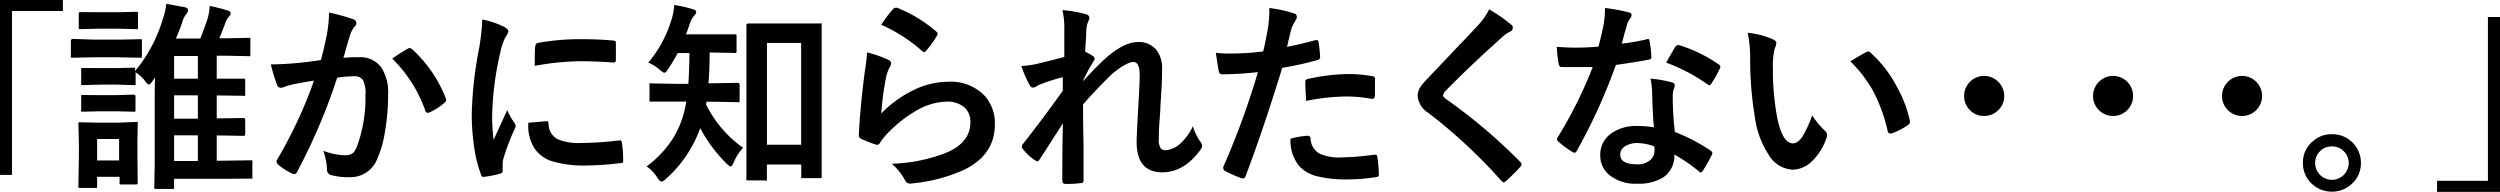 <svg xmlns="http://www.w3.org/2000/svg" viewBox="0 0 349.5 26.82"><title>アセット 9</title><g id="レイヤー_2" data-name="レイヤー 2"><g id="文字"><path d="M0,0H8.79V1.54H1.68V24.45H0Z"/><path d="M13.14,5.54h3.44l3-.06c.14,0,.23,0,.26.06a.42.42,0,0,1,0,.24v2a.46.46,0,0,1-.06.29.51.51,0,0,1-.24,0l-3-.06H13.14l-3,.06c-.13,0-.2,0-.23-.07a.49.49,0,0,1,0-.26v-2q0-.3.27-.3Zm6.11,19.93a.45.45,0,0,1-.05.27.44.44,0,0,1-.25.05H17c-.16,0-.25,0-.28-.06a.62.62,0,0,1,0-.26v-.75H13.58V26a.41.41,0,0,1-.06.27s-.12,0-.26,0h-2c-.16,0-.26,0-.3-.07s0-.11,0-.24l.07-4.2V20l-.07-2.63c0-.15,0-.24.07-.27s.12,0,.27,0l2.54.05h2.56L19,17.05c.15,0,.23,0,.26.05a.51.51,0,0,1,0,.26l-.05,2.15v1.93ZM13.89,1.71h2.6L19,1.65a.46.46,0,0,1,.29.06.6.6,0,0,1,0,.25V3.8q0,.24-.06.27a.48.48,0,0,1-.27,0l-2.53-.06h-2.6l-2.54.06c-.16,0-.25,0-.28-.06a.62.62,0,0,1,0-.26V2c0-.15,0-.24.06-.26a.44.44,0,0,1,.26-.05ZM14,9.52h2.24l2.35-.06c.17,0,.26,0,.29.06s0,.12,0,.26v.16a20.44,20.44,0,0,0,3.9-7.34A8.28,8.28,0,0,0,23.24.53L25.81,1c.32.09.48.22.48.38A.8.8,0,0,1,26,2a3.72,3.72,0,0,0-.54,1.17c-.32.91-.62,1.65-.87,2.22H28c.28-.67.6-1.57,1-2.7A7.55,7.55,0,0,0,29.31.83a23.39,23.39,0,0,1,2.46.62q.48.15.48.42a.79.79,0,0,1-.27.48,2.8,2.8,0,0,0-.56,1.1l-.75,1.9h1l3.07-.06c.14,0,.23,0,.26.06a.51.51,0,0,1,0,.24v2c0,.14,0,.23-.06.26a.42.42,0,0,1-.24,0l-3.07-.06H30.3V11l3.63,0c.17,0,.27,0,.3,0a.44.44,0,0,1,.05.25v1.88c0,.15,0,.24-.07.26a.55.55,0,0,1-.28,0l-3.63-.05v3.21l3.63-.05a.54.54,0,0,1,.3.05.44.44,0,0,1,.05.25v1.89c0,.13,0,.22-.06.25a.52.52,0,0,1-.29.05l-3.63-.06v3.54h.53L35,22.41a.52.52,0,0,1,.28.05.6.6,0,0,1,0,.25v2a.46.46,0,0,1,0,.26s-.12,0-.27,0L30.83,25H24.34v1.15c0,.14,0,.23-.06.26a.58.58,0,0,1-.26,0H21.86a.46.46,0,0,1-.29-.06.48.48,0,0,1,0-.24l.06-3.33V14c0-.91,0-2,.05-3.16-.15.2-.25.33-.3.41-.26.38-.45.57-.56.57s-.31-.17-.56-.51a4.75,4.75,0,0,0-1.3-1.2v1.51a.47.47,0,0,1-.05.28.7.7,0,0,1-.28,0l-2.35-.07H14l-2.38.07c-.14,0-.24,0-.27-.06s0-.12,0-.26V9.78c0-.16,0-.25.07-.28s.1,0,.24,0Zm0,3.78h2.24l2.35-.07c.17,0,.26,0,.29.06a.38.38,0,0,1,.06.26v1.79c0,.15,0,.25-.07.27a.55.55,0,0,1-.28,0l-2.35-.05H14l-2.38.05c-.14,0-.24,0-.27-.05a.49.49,0,0,1,0-.26V13.55c0-.15,0-.24.07-.27s.1,0,.24,0Zm2.65,6.13H13.58v3h3.07ZM24.34,11h3.32V7.83H24.34Zm0,5.59h3.32V13.33H24.34Zm0,5.92h3.32V18.92H24.34Z"/><path d="M44.86,8.39c.28-1,.56-2.18.83-3.52A18.75,18.75,0,0,0,46,1.76a26.27,26.27,0,0,1,3.35.92.57.57,0,0,1,.26,1A3.61,3.61,0,0,0,49,4.73c-.14.42-.32,1-.54,1.78S48.13,7.74,48,8.09A18.73,18.73,0,0,1,50.2,8a3.56,3.56,0,0,1,3.15,1.5,6.4,6.4,0,0,1,.91,3.68,30.53,30.53,0,0,1-.45,5.29,15.06,15.06,0,0,1-1.06,3.71A4,4,0,0,1,49,24.77a9.46,9.46,0,0,1-2.77-.31.73.73,0,0,1-.51-.78,9,9,0,0,0-.52-2.6,8.75,8.75,0,0,0,3.08.62,1.61,1.61,0,0,0,1.13-.36A3.25,3.25,0,0,0,50,20.21a19.69,19.69,0,0,0,1.09-6.93,4,4,0,0,0-.38-2.14,1.42,1.42,0,0,0-1.22-.48,18.07,18.07,0,0,0-2.35.2A82.17,82.17,0,0,1,41.55,24c-.1.23-.24.34-.41.34a.74.74,0,0,1-.32-.09A8.16,8.16,0,0,1,38.88,23a.67.67,0,0,1-.22-.41.56.56,0,0,1,.11-.32,62.77,62.77,0,0,0,5.13-11q-1,.15-2.73.48a9.91,9.91,0,0,0-1.55.45.94.94,0,0,1-.34.07.57.57,0,0,1-.56-.44A25.49,25.49,0,0,1,37.86,9c1,0,2.26-.06,3.69-.19C42.56,8.72,43.66,8.58,44.86,8.39Zm10-.21c1-.72,1.81-1.19,2.27-1.44a.37.37,0,0,1,.2,0,.52.52,0,0,1,.34.19,18.26,18.26,0,0,1,4.65,6.81.69.69,0,0,1,.06.24.45.45,0,0,1-.17.32,8.48,8.48,0,0,1-2.11,1.39.55.55,0,0,1-.29.08.34.34,0,0,1-.35-.3A19.08,19.08,0,0,0,54.82,8.18Z"/><path d="M67.42,2.72a12.68,12.68,0,0,1,3,1c.43.22.65.45.65.67a2.32,2.32,0,0,1-.43.84,8.39,8.39,0,0,0-.67,2A42.09,42.09,0,0,0,68.8,16.3,29.51,29.51,0,0,0,69,19.56q1.91-4.15,1.9-4.17a10.36,10.36,0,0,0,1,1.77,1.48,1.48,0,0,1,.19.42.88.88,0,0,1-.14.45,30.44,30.44,0,0,0-1.6,4.23,3.42,3.42,0,0,0-.08.87l0,.78c0,.19-.12.32-.37.37a14.33,14.33,0,0,1-2.28.45h-.05c-.16,0-.26-.1-.32-.31a18,18,0,0,1-1-4.14,31,31,0,0,1-.3-4.2,53.92,53.92,0,0,1,1-9.19A27.83,27.83,0,0,0,67.42,2.72Zm6.45,14.44,2.54-.22h.06c.14,0,.22.14.22.42A2.41,2.41,0,0,0,78,19.48a7.69,7.69,0,0,0,3.21.51,46.63,46.63,0,0,0,5.35-.36h.12c.15,0,.24.12.27.37a17.16,17.16,0,0,1,.17,2.4c0,.19,0,.3-.07.33a.91.91,0,0,1-.41.08,38.81,38.81,0,0,1-4.57.32,15.35,15.35,0,0,1-5-.62,4.76,4.76,0,0,1-2.31-1.71A5.78,5.78,0,0,1,73.87,17.16Zm.89-7.95c0-1.6,0-2.52.08-2.74a.47.47,0,0,1,.4-.48,33,33,0,0,1,6.08-.51c1.59,0,3,.06,4.14.17a1.09,1.09,0,0,1,.56.11c.06,0,.08.12.08.26,0,1.06,0,1.86,0,2.37,0,.23-.13.35-.3.35h-.07c-1.68-.12-3.2-.18-4.57-.18A36.43,36.43,0,0,0,74.76,9.21Z"/><path d="M99.71,14.22h-.95a1.62,1.62,0,0,1-.06.37,16.23,16.23,0,0,0,5.18,6.07,6.92,6.92,0,0,0-1.31,2.05c-.16.37-.31.56-.42.56s-.31-.14-.59-.42a20,20,0,0,1-3.67-4.94,17.26,17.26,0,0,1-4.84,7.14,1.13,1.13,0,0,1-.56.34c-.15,0-.35-.18-.58-.53a5.16,5.16,0,0,0-1.52-1.59,14.78,14.78,0,0,0,3.74-4,13,13,0,0,0,1.6-4c.06-.23.13-.59.21-1.07H94.45l-3.36,0c-.17,0-.26,0-.29-.06a.51.51,0,0,1,0-.26V11.89a.37.37,0,0,1,0-.23.55.55,0,0,1,.28,0l3.36.06h1.79c.07-.9.13-2.33.16-4.3H94.75c-.47.86-.92,1.6-1.34,2.22-.22.35-.4.53-.53.53s-.34-.14-.65-.42a5.75,5.75,0,0,0-1.6-1,16.74,16.74,0,0,0,3.31-6.22A8.53,8.53,0,0,0,94.26.7a16.11,16.11,0,0,1,2.59.59q.48.12.48.39a.83.83,0,0,1-.24.47,2.82,2.82,0,0,0-.6,1c-.19.57-.38,1.12-.59,1.65h3.31l3.41,0c.17,0,.26,0,.29,0a.36.36,0,0,1,.06.25V7.14a.35.35,0,0,1-.07.26.7.7,0,0,1-.28,0l-3.41-.06c0,1.93-.09,3.36-.17,4.3h.67l3.39-.06q.3,0,.3.27V14c0,.15,0,.25-.05.28a.47.47,0,0,1-.25,0Zm7.19,11h-2.29c-.15,0-.24,0-.26-.05a.51.51,0,0,1,0-.26l0-8.42V10l0-6.45c0-.18.1-.27.31-.27l3,0h3.91l3,0a.59.59,0,0,1,.3,0s0,.1,0,.22l0,5.61v7.22l0,8.27a.42.42,0,0,1,0,.25.52.52,0,0,1-.28.05h-2.31c-.14,0-.23,0-.26-.06a.42.42,0,0,1,0-.24V23h-4.81v2q0,.22-.06.27S107,25.25,106.9,25.25ZM107.22,6V20.23H112V6Z"/><path d="M121.21,7.33a16.56,16.56,0,0,1,2.92,1c.3.14.45.31.45.53a.9.9,0,0,1-.14.43,5.37,5.37,0,0,0-.56,1.47,41.38,41.38,0,0,0-.68,5.1,16,16,0,0,1,4.69-3.35,11.08,11.08,0,0,1,4.67-1.08,6.55,6.55,0,0,1,5,1.86,5.71,5.71,0,0,1,1.52,4.13q0,4.16-4.22,6.28a22.5,22.5,0,0,1-7.18,1.92,3.25,3.25,0,0,1-.44.05.77.77,0,0,1-.68-.4,7.63,7.63,0,0,0-1.9-2.38,22.48,22.48,0,0,0,7.7-1.57q3.3-1.42,3.3-4.23a2.68,2.68,0,0,0-.88-2.12,3.7,3.7,0,0,0-2.48-.76,8.84,8.84,0,0,0-4.24,1.28,17.69,17.69,0,0,0-3.83,3A8.57,8.57,0,0,0,123,20a.41.41,0,0,1-.34.24,1.8,1.8,0,0,1-.3-.05,17.94,17.94,0,0,1-1.9-.75.56.56,0,0,1-.4-.57c.15-2.81.43-5.82.86-9A21.9,21.9,0,0,0,121.21,7.33Zm2-3.88a15.69,15.69,0,0,1,1.65-2.19.52.52,0,0,1,.36-.18l.18,0a19,19,0,0,1,5.49,3.33.44.44,0,0,1,.19.32.84.84,0,0,1-.13.33,14.94,14.94,0,0,1-1.44,2c-.12.15-.22.22-.3.22a.52.52,0,0,1-.34-.19A22.14,22.14,0,0,0,123.17,3.45Z"/><path d="M148.53,1.42a16.62,16.62,0,0,1,3.18.54c.4.1.59.28.59.56a1.21,1.21,0,0,1-.19.53,4.21,4.21,0,0,0-.26,1.38c0,.71-.08,1.64-.14,2.79a10.41,10.41,0,0,1,1.07.61.51.51,0,0,1,.25.4.59.59,0,0,1-.14.31,28.84,28.84,0,0,0-1.45,2.66v.13c.79-.88,1.65-1.78,2.6-2.7,1.92-1.84,3.61-2.75,5.06-2.75A3.11,3.11,0,0,1,161.68,7a4.1,4.1,0,0,1,.78,2.61c0,1.43-.08,3.13-.23,5.09,0,.71-.1,1.76-.19,3.14Q162,18.95,162,19.4a2.21,2.21,0,0,0,.29,1.37A1,1,0,0,0,163,21a3.5,3.5,0,0,0,2.08-1,7.49,7.49,0,0,0,1.68-2.35,8.14,8.14,0,0,0,1,2.1,1.16,1.16,0,0,1,.3.64.9.9,0,0,1-.19.48c-1.53,2.15-3.33,3.22-5.38,3.22q-3.59,0-3.59-4.28c0-.58.08-2.14.22-4.71.14-2.28.21-3.82.21-4.59,0-1.23-.3-1.85-.88-1.85s-1.77.61-3.13,1.82q-2.28,2.24-3.91,4.12c0,.66,0,2.61.07,5.85,0,2,0,3.64,0,4.76a.35.35,0,0,1-.4.39,14.63,14.63,0,0,1-2.17.11c-.26,0-.4-.16-.4-.48q0-5.47.09-8c-.92,1.43-2,3.12-3.26,5.05q-.15.27-.3.27a.7.7,0,0,1-.34-.14A6.5,6.5,0,0,1,143,20.82a.45.45,0,0,1-.16-.3.73.73,0,0,1,.24-.48q2.8-3.57,5.5-7.35c0-.82,0-1.46,0-1.9a23.85,23.85,0,0,0-3.37,1.1L145,12a1.16,1.16,0,0,1-.55.25c-.23,0-.42-.15-.56-.45a15.79,15.79,0,0,1-1.1-2.57,15.3,15.3,0,0,0,2-.26c1.49-.35,2.8-.7,4-1V4.14A11.25,11.25,0,0,0,148.53,1.42Z"/><path d="M179.91,6.55c1.15-.21,2.48-.53,4-.94l.15,0c.17,0,.26.1.28.3q.17,1.13.21,2V8c0,.21-.14.35-.43.41a44.8,44.8,0,0,1-4.86,1.07q-2.78,9-5.13,15.15c-.08.22-.2.32-.34.32a1,1,0,0,1-.28-.05,18.37,18.37,0,0,1-2.24-1,.45.45,0,0,1-.26-.4.5.5,0,0,1,0-.16,109.59,109.59,0,0,0,4.85-13.26,47.71,47.71,0,0,1-4.89.31.51.51,0,0,1-.59-.45c-.1-.49-.23-1.34-.4-2.55a16.17,16.17,0,0,0,2.08.09,35.34,35.34,0,0,0,4.53-.29c.22-.85.45-2,.71-3.5a19.6,19.6,0,0,0,.16-2.57,18.25,18.25,0,0,1,3.52.78.44.44,0,0,1,.31.45.76.76,0,0,1-.14.46,8.3,8.3,0,0,0-.58,1.1c-.1.37-.23.88-.39,1.55S180,6.33,179.91,6.55Zm.5,12.85a10.85,10.85,0,0,1,2.38-.42.39.39,0,0,1,.43.39,2.47,2.47,0,0,0,1.36,2.16,6.78,6.78,0,0,0,2.91.48,41.79,41.79,0,0,0,4.71-.39l.09,0c.15,0,.23.09.25.26a16.55,16.55,0,0,1,.22,2.45.82.82,0,0,1,0,.14q0,.27-.45.3a25.84,25.84,0,0,1-3.81.31,16.67,16.67,0,0,1-4.54-.48,5.2,5.2,0,0,1-2.3-1.34A5.66,5.66,0,0,1,180.41,19.4Zm2.19-5.29c-.08-1.32-.12-2.17-.12-2.54,0-.21,0-.35.11-.41A.65.65,0,0,1,183,11a27.48,27.48,0,0,1,5.46-.65,19.12,19.12,0,0,1,3.28.28.8.8,0,0,1,.4.12.43.43,0,0,1,.08.3c0,.38,0,.81,0,1.29,0,.28,0,.59,0,.94s-.11.53-.33.53l-.21,0a18.82,18.82,0,0,0-3.47-.32A28.94,28.94,0,0,0,182.6,14.11Z"/><path d="M208.18,1.31a21.05,21.05,0,0,1,3.09,2.14.51.51,0,0,1,.22.43.56.56,0,0,1-.4.54,6.05,6.05,0,0,0-1.34,1q-4.6,4.13-7.64,7.27a1.48,1.48,0,0,0-.37.62c0,.15.13.31.37.5a76.47,76.47,0,0,1,10.42,8.82.74.74,0,0,1,.19.37.52.52,0,0,1-.19.33,27,27,0,0,1-1.94,1.94.72.72,0,0,1-.38.22c-.09,0-.2-.08-.35-.25a73.29,73.29,0,0,0-10.18-9.46,3.09,3.09,0,0,1-1.49-2.36,2.29,2.29,0,0,1,.41-1.3,8.66,8.66,0,0,1,1-1.16c.71-.77,2-2.1,3.78-4q2.1-2.17,3.34-3.53A8.66,8.66,0,0,0,208.18,1.31Z"/><path d="M226.72,6.1a28.23,28.23,0,0,0,3.47-.6.57.57,0,0,1,.21-.06c.11,0,.17.09.2.27A13,13,0,0,1,230.86,8c0,.2-.11.31-.34.33q-1.46.3-4.62.75a79.11,79.11,0,0,1-5.46,12c-.11.18-.21.28-.31.28a.85.85,0,0,1-.33-.14,11.5,11.5,0,0,1-1.94-1.44.4.4,0,0,1-.19-.3.56.56,0,0,1,.13-.34,60.16,60.16,0,0,0,4.86-9.76c-.71,0-1.65,0-2.81,0l-1.54,0c-.21,0-.34-.15-.4-.45a15.56,15.56,0,0,1-.27-2.38c1,.07,1.88.11,2.6.11,1.08,0,2.16-.05,3.22-.14.25-.87.49-1.91.73-3.13a12.74,12.74,0,0,0,.18-2.27,24.07,24.07,0,0,1,3.26.59c.31.05.46.19.46.41a.75.75,0,0,1-.25.53,3.35,3.35,0,0,0-.45,1c0,.15-.16.56-.34,1.22C226.92,5.41,226.81,5.8,226.72,6.1Zm4.5,11.7c-.13-1.38-.21-3-.25-4.81a10.79,10.79,0,0,0-.23-2,16.44,16.44,0,0,1,3,.53.42.42,0,0,1,.39.44,2.88,2.88,0,0,1-.16.58,2.84,2.84,0,0,0-.12.84c0,.06,0,.17,0,.31a42,42,0,0,0,.3,4.76,25.35,25.35,0,0,1,5,2.61q.24.18.24.33a.73.73,0,0,1-.08.26,19.53,19.53,0,0,1-1.29,2.27c-.08.13-.16.19-.26.19a.44.44,0,0,1-.27-.16,22.13,22.13,0,0,0-3.42-2.35,3.61,3.61,0,0,1-1.58,3.22,6.54,6.54,0,0,1-3.61.86,5.78,5.78,0,0,1-3.91-1.23,3.45,3.45,0,0,1-1.25-2.75,3.58,3.58,0,0,1,1.59-3.09,6.08,6.08,0,0,1,3.6-1A14.42,14.42,0,0,1,231.22,17.8Zm.05,2.67A7,7,0,0,0,229,20a3.24,3.24,0,0,0-1.86.47,1.35,1.35,0,0,0-.63,1.16c0,.89.79,1.34,2.38,1.34a2.62,2.62,0,0,0,1.86-.63A1.79,1.79,0,0,0,231.3,21,3.51,3.51,0,0,0,231.27,20.47Zm1.66-11.71c.76-1.35,1.18-2.08,1.25-2.18s.23-.26.34-.26a.65.65,0,0,1,.25,0A19.9,19.9,0,0,1,240.27,9q.24.16.24.3a.64.64,0,0,1-.11.34,15.73,15.73,0,0,1-1.17,2.08.33.33,0,0,1-.26.19.41.41,0,0,1-.25-.11A24.45,24.45,0,0,0,232.93,8.76Z"/><path d="M244.33,4.59a11.11,11.11,0,0,1,3.55.92q.45.21.45.51a2.1,2.1,0,0,1-.23.77,10.52,10.52,0,0,0-.25,2.75,37,37,0,0,0,.51,6.39q.72,4.11,2.3,4.11c.47,0,.92-.33,1.35-1a15.72,15.72,0,0,0,1.33-2.91,12.06,12.06,0,0,0,1.79,2.16.79.79,0,0,1,.29.6,1.32,1.32,0,0,1-.09.44,7.91,7.91,0,0,1-2.21,3.39,3.92,3.92,0,0,1-2.54,1,4.14,4.14,0,0,1-3.35-2.14,12.47,12.47,0,0,1-1.89-5.16,48.89,48.89,0,0,1-.67-8.15A17.11,17.11,0,0,0,244.33,4.59Zm14.34,4c.92-.58,1.65-1,2.2-1.29a1.06,1.06,0,0,1,.32-.11.47.47,0,0,1,.3.17A16.57,16.57,0,0,1,265.11,12,17,17,0,0,1,267,16.91a.61.61,0,0,1,0,.17q0,.24-.33.45a10.34,10.34,0,0,1-2.19,1.12.77.77,0,0,1-.25,0c-.18,0-.29-.12-.34-.36a22.78,22.78,0,0,0-2.06-5.63A18.82,18.82,0,0,0,258.67,8.56Z"/><path d="M277.38,10.61a2.83,2.83,0,0,1,2.81,2.8,2.69,2.69,0,0,1-.93,2.08,2.71,2.71,0,0,1-1.88.72,2.68,2.68,0,0,1-2.08-.92,2.71,2.71,0,0,1-.72-1.88,2.81,2.81,0,0,1,2.8-2.8Z"/><path d="M295.41,10.61a2.81,2.81,0,0,1,2.8,2.8,2.8,2.8,0,0,1-4.88,1.88,2.71,2.71,0,0,1-.72-1.88,2.81,2.81,0,0,1,2.8-2.8Z"/><path d="M313.44,10.61a2.81,2.81,0,0,1,2.8,2.8,2.8,2.8,0,0,1-4.88,1.88,2.71,2.71,0,0,1-.72-1.88,2.81,2.81,0,0,1,2.8-2.8Z"/><path d="M326,18.76a4,4,0,0,1,4.06,4,3.87,3.87,0,0,1-1.34,3A4.1,4.1,0,0,1,323,25.5a3.89,3.89,0,0,1-1.05-2.71,3.8,3.8,0,0,1,1.34-3A3.91,3.91,0,0,1,326,18.76Zm0,1.71a2.26,2.26,0,0,0-1.74.75,2.34,2.34,0,0,0,3.48,3.14A2.32,2.32,0,0,0,326,20.47Z"/><path d="M349.5,26.82h-8.8V25.28h7.11V2.38h1.69Z"/></g></g></svg>